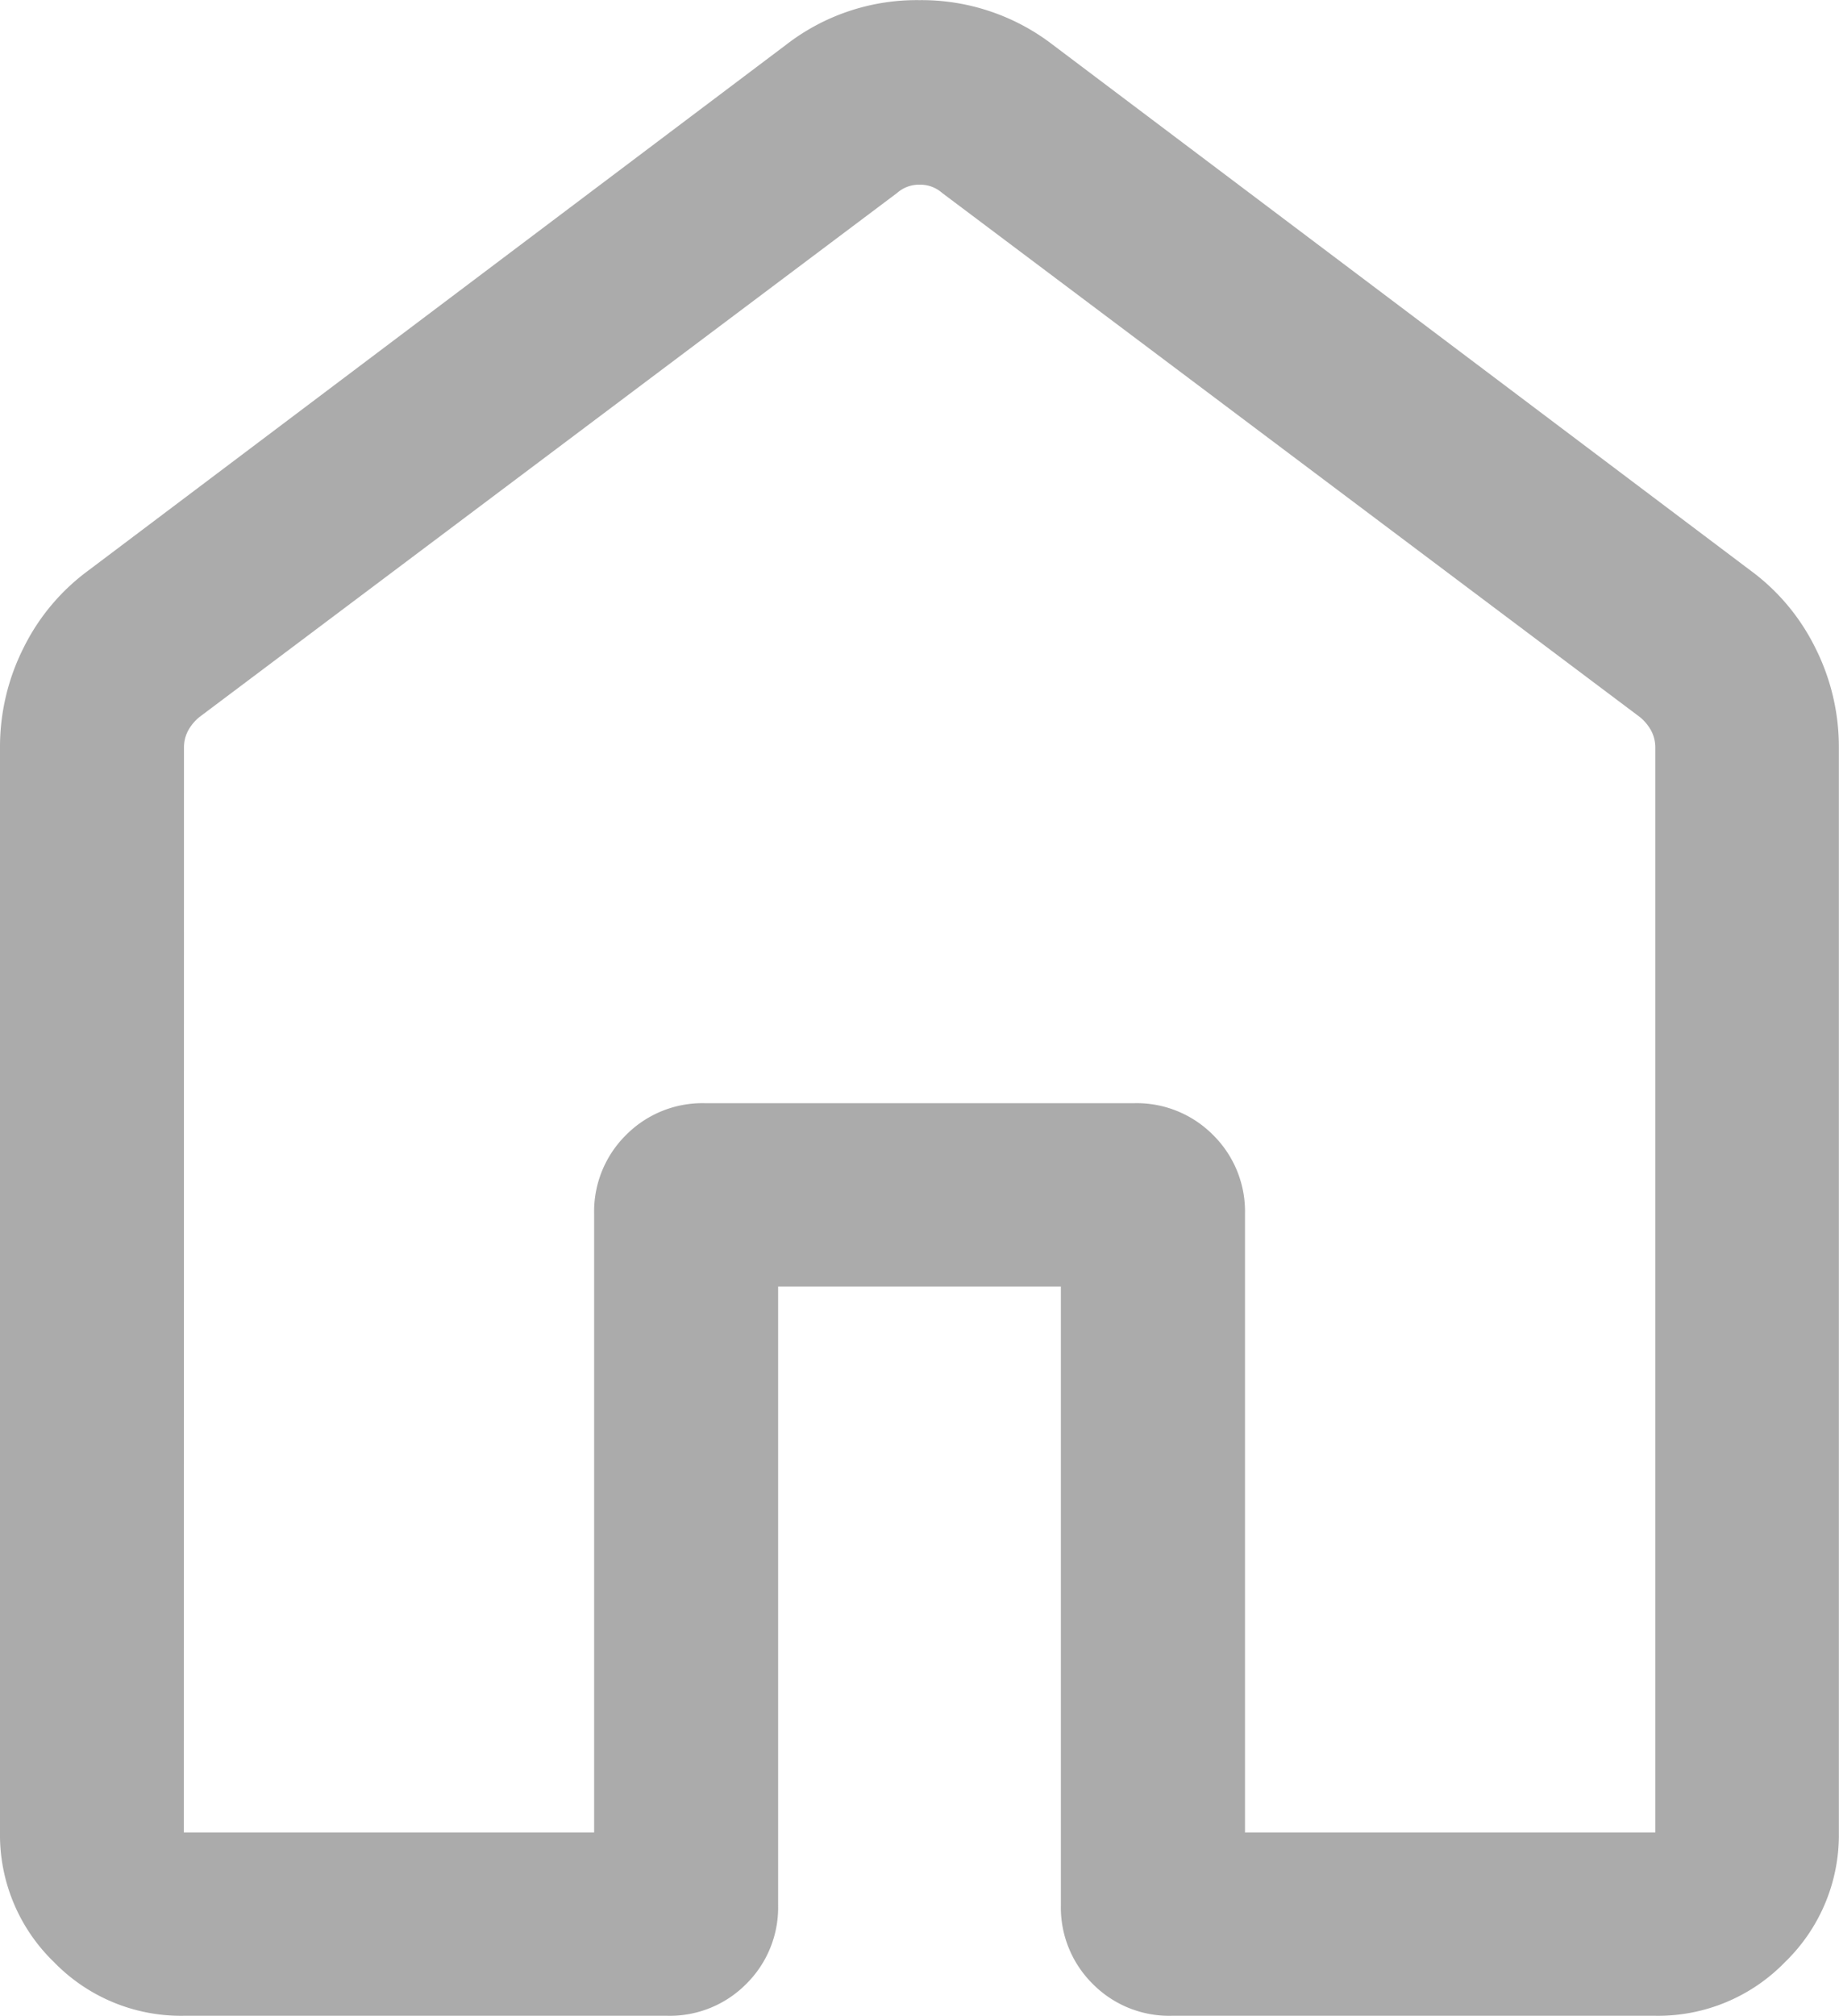 <svg xmlns="http://www.w3.org/2000/svg" width="13.684" height="15" viewBox="0 0 13.684 15">
  <path id="home_24dp_FILL0_wght300_GRAD0_opsz24" d="M181.368-784.058h3.053v-4.6a.8.8,0,0,1,.237-.588.8.8,0,0,1,.588-.237h3.193a.8.8,0,0,1,.588.237.8.8,0,0,1,.237.588v4.6h3.053v-8.07a.263.263,0,0,0-.031-.127.342.342,0,0,0-.083-.1l-5.193-3.9a.245.245,0,0,0-.167-.061.245.245,0,0,0-.167.061l-5.193,3.9a.341.341,0,0,0-.083.1.263.263,0,0,0-.031.127Zm-1.368,0v-8.07a1.637,1.637,0,0,1,.175-.742,1.583,1.583,0,0,1,.484-.577l5.193-3.912a1.585,1.585,0,0,1,.988-.33,1.6,1.6,0,0,1,.991.33l5.193,3.912a1.583,1.583,0,0,1,.484.577,1.637,1.637,0,0,1,.175.742v8.07a1.316,1.316,0,0,1-.4.964,1.316,1.316,0,0,1-.964.4h-3.6a.8.8,0,0,1-.588-.237.8.8,0,0,1-.237-.588v-4.6H185.79v4.6a.8.8,0,0,1-.237.588.8.8,0,0,1-.588.237h-3.6a1.316,1.316,0,0,1-.964-.4A1.316,1.316,0,0,1,180-784.058ZM186.842-790.2Z" transform="translate(-180 797.69)" fill="#333" opacity="0.409"/>
</svg>
